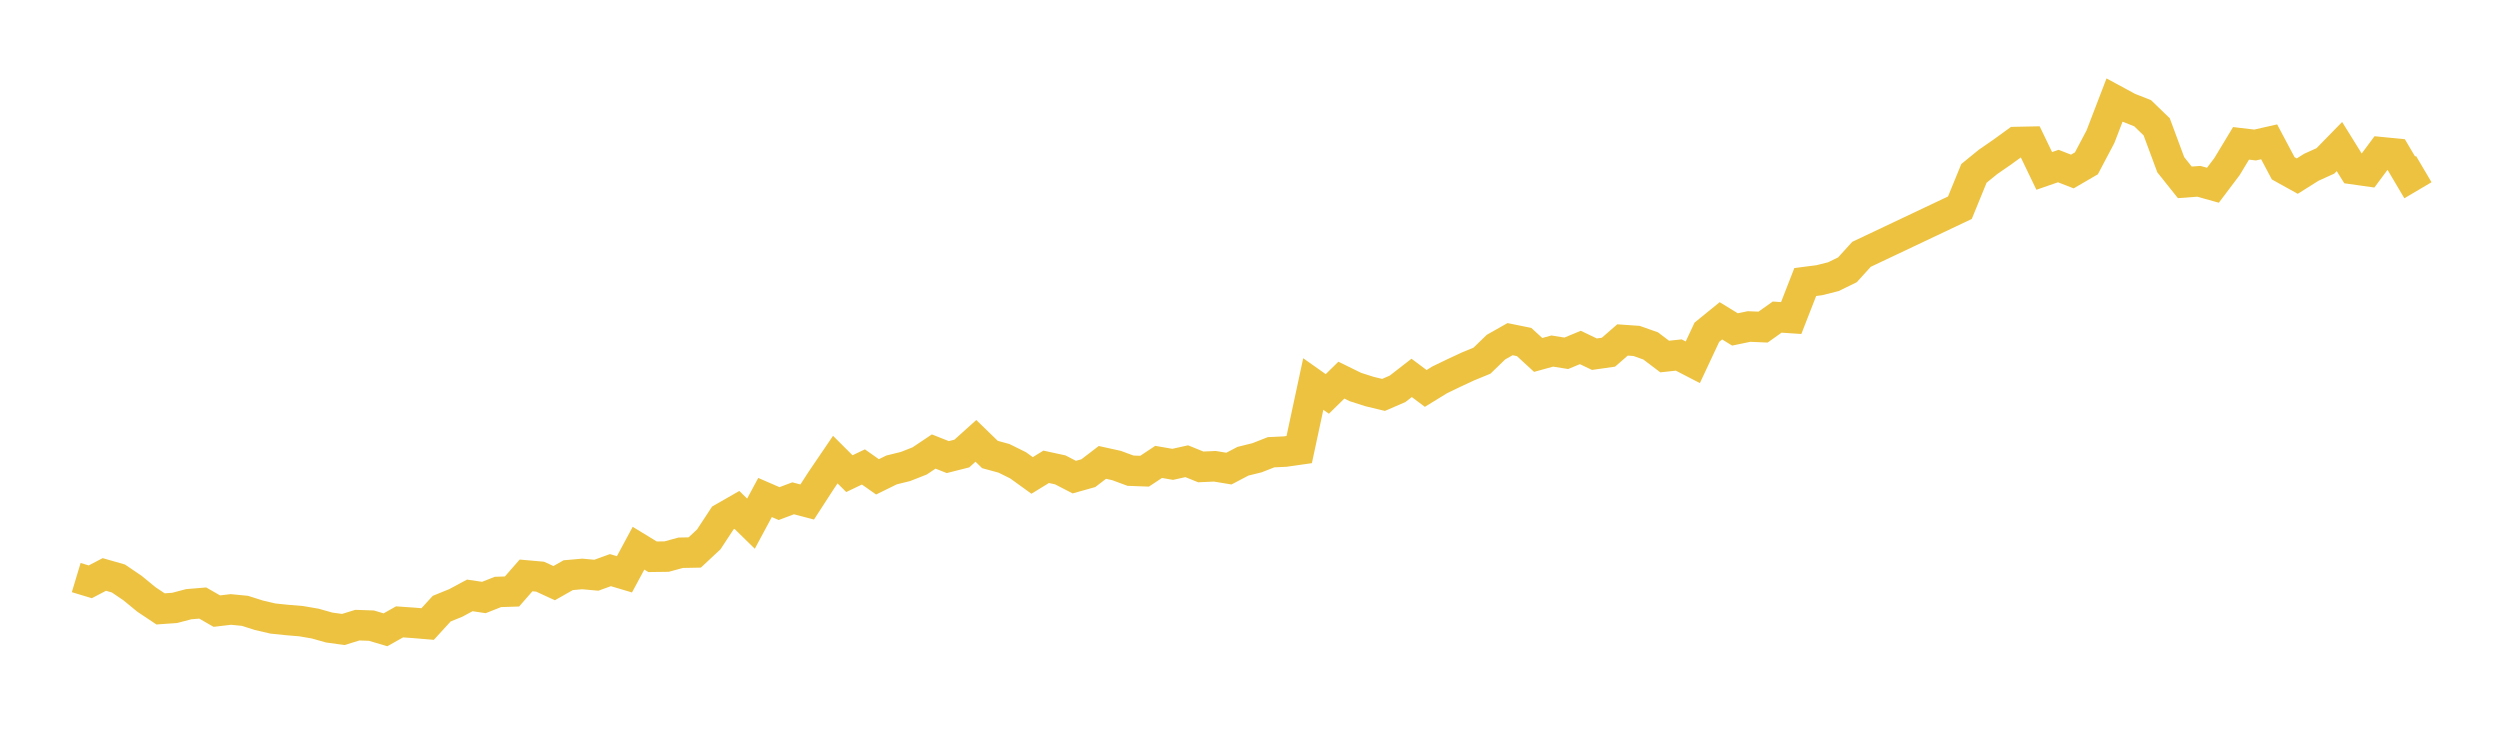 <svg width="164" height="48" xmlns="http://www.w3.org/2000/svg" xmlns:xlink="http://www.w3.org/1999/xlink"><path fill="none" stroke="rgb(237,194,64)" stroke-width="2" d="M5,37.889L5.922,38.167L6.844,37.685L7.766,37.948L8.689,38.573L9.611,39.329L10.533,39.944L11.455,39.879L12.377,39.636L13.299,39.559L14.222,40.089L15.144,39.981L16.066,40.07L16.988,40.363L17.91,40.577L18.832,40.672L19.754,40.749L20.677,40.907L21.599,41.167L22.521,41.294L23.443,41.01L24.365,41.042L25.287,41.315L26.21,40.795L27.132,40.859L28.054,40.936L28.976,39.927L29.898,39.553L30.82,39.058L31.743,39.196L32.665,38.831L33.587,38.802L34.509,37.748L35.431,37.83L36.353,38.254L37.275,37.732L38.198,37.651L39.12,37.735L40.042,37.401L40.964,37.675L41.886,35.962L42.808,36.524L43.731,36.512L44.653,36.261L45.575,36.243L46.497,35.381L47.419,33.978L48.341,33.45L49.263,34.353L50.186,32.636L51.108,33.036L52.03,32.689L52.952,32.931L53.874,31.508L54.796,30.15L55.719,31.071L56.641,30.632L57.563,31.281L58.485,30.829L59.407,30.6L60.329,30.237L61.251,29.62L62.174,29.985L63.096,29.752L64.018,28.921L64.94,29.815L65.862,30.067L66.784,30.523L67.707,31.189L68.629,30.623L69.551,30.823L70.473,31.299L71.395,31.04L72.317,30.334L73.24,30.537L74.162,30.877L75.084,30.911L76.006,30.301L76.928,30.461L77.85,30.256L78.772,30.629L79.695,30.588L80.617,30.74L81.539,30.257L82.461,30.029L83.383,29.667L84.305,29.624L85.228,29.492L86.15,25.191L87.072,25.842L87.994,24.937L88.916,25.389L89.838,25.684L90.76,25.906L91.683,25.505L92.605,24.79L93.527,25.481L94.449,24.916L95.371,24.471L96.293,24.041L97.216,23.662L98.138,22.77L99.06,22.249L99.982,22.436L100.904,23.284L101.826,23.029L102.749,23.176L103.671,22.794L104.593,23.235L105.515,23.104L106.437,22.301L107.359,22.365L108.281,22.691L109.204,23.389L110.126,23.289L111.048,23.765L111.97,21.796L112.892,21.046L113.814,21.611L114.737,21.419L115.659,21.458L116.581,20.802L117.503,20.863L118.425,18.5L119.347,18.382L120.269,18.15L121.192,17.7L122.114,16.684L128.569,13.626L129.491,11.373L130.413,10.622L131.335,9.985L132.257,9.317L133.18,9.298L134.102,11.212L135.024,10.893L135.946,11.251L136.868,10.714L137.79,8.968L138.713,6.565L139.635,7.064L140.557,7.428L141.479,8.32L142.401,10.805L143.323,11.962L144.246,11.894L145.168,12.152L146.09,10.93L147.012,9.404L147.934,9.513L148.856,9.304L149.778,11.041L150.701,11.553L151.623,10.973L152.545,10.556L153.467,9.613L154.389,11.099L155.311,11.229L156.234,9.987L157.156,10.078L158.078,11.637L159,11.093"></path></svg>